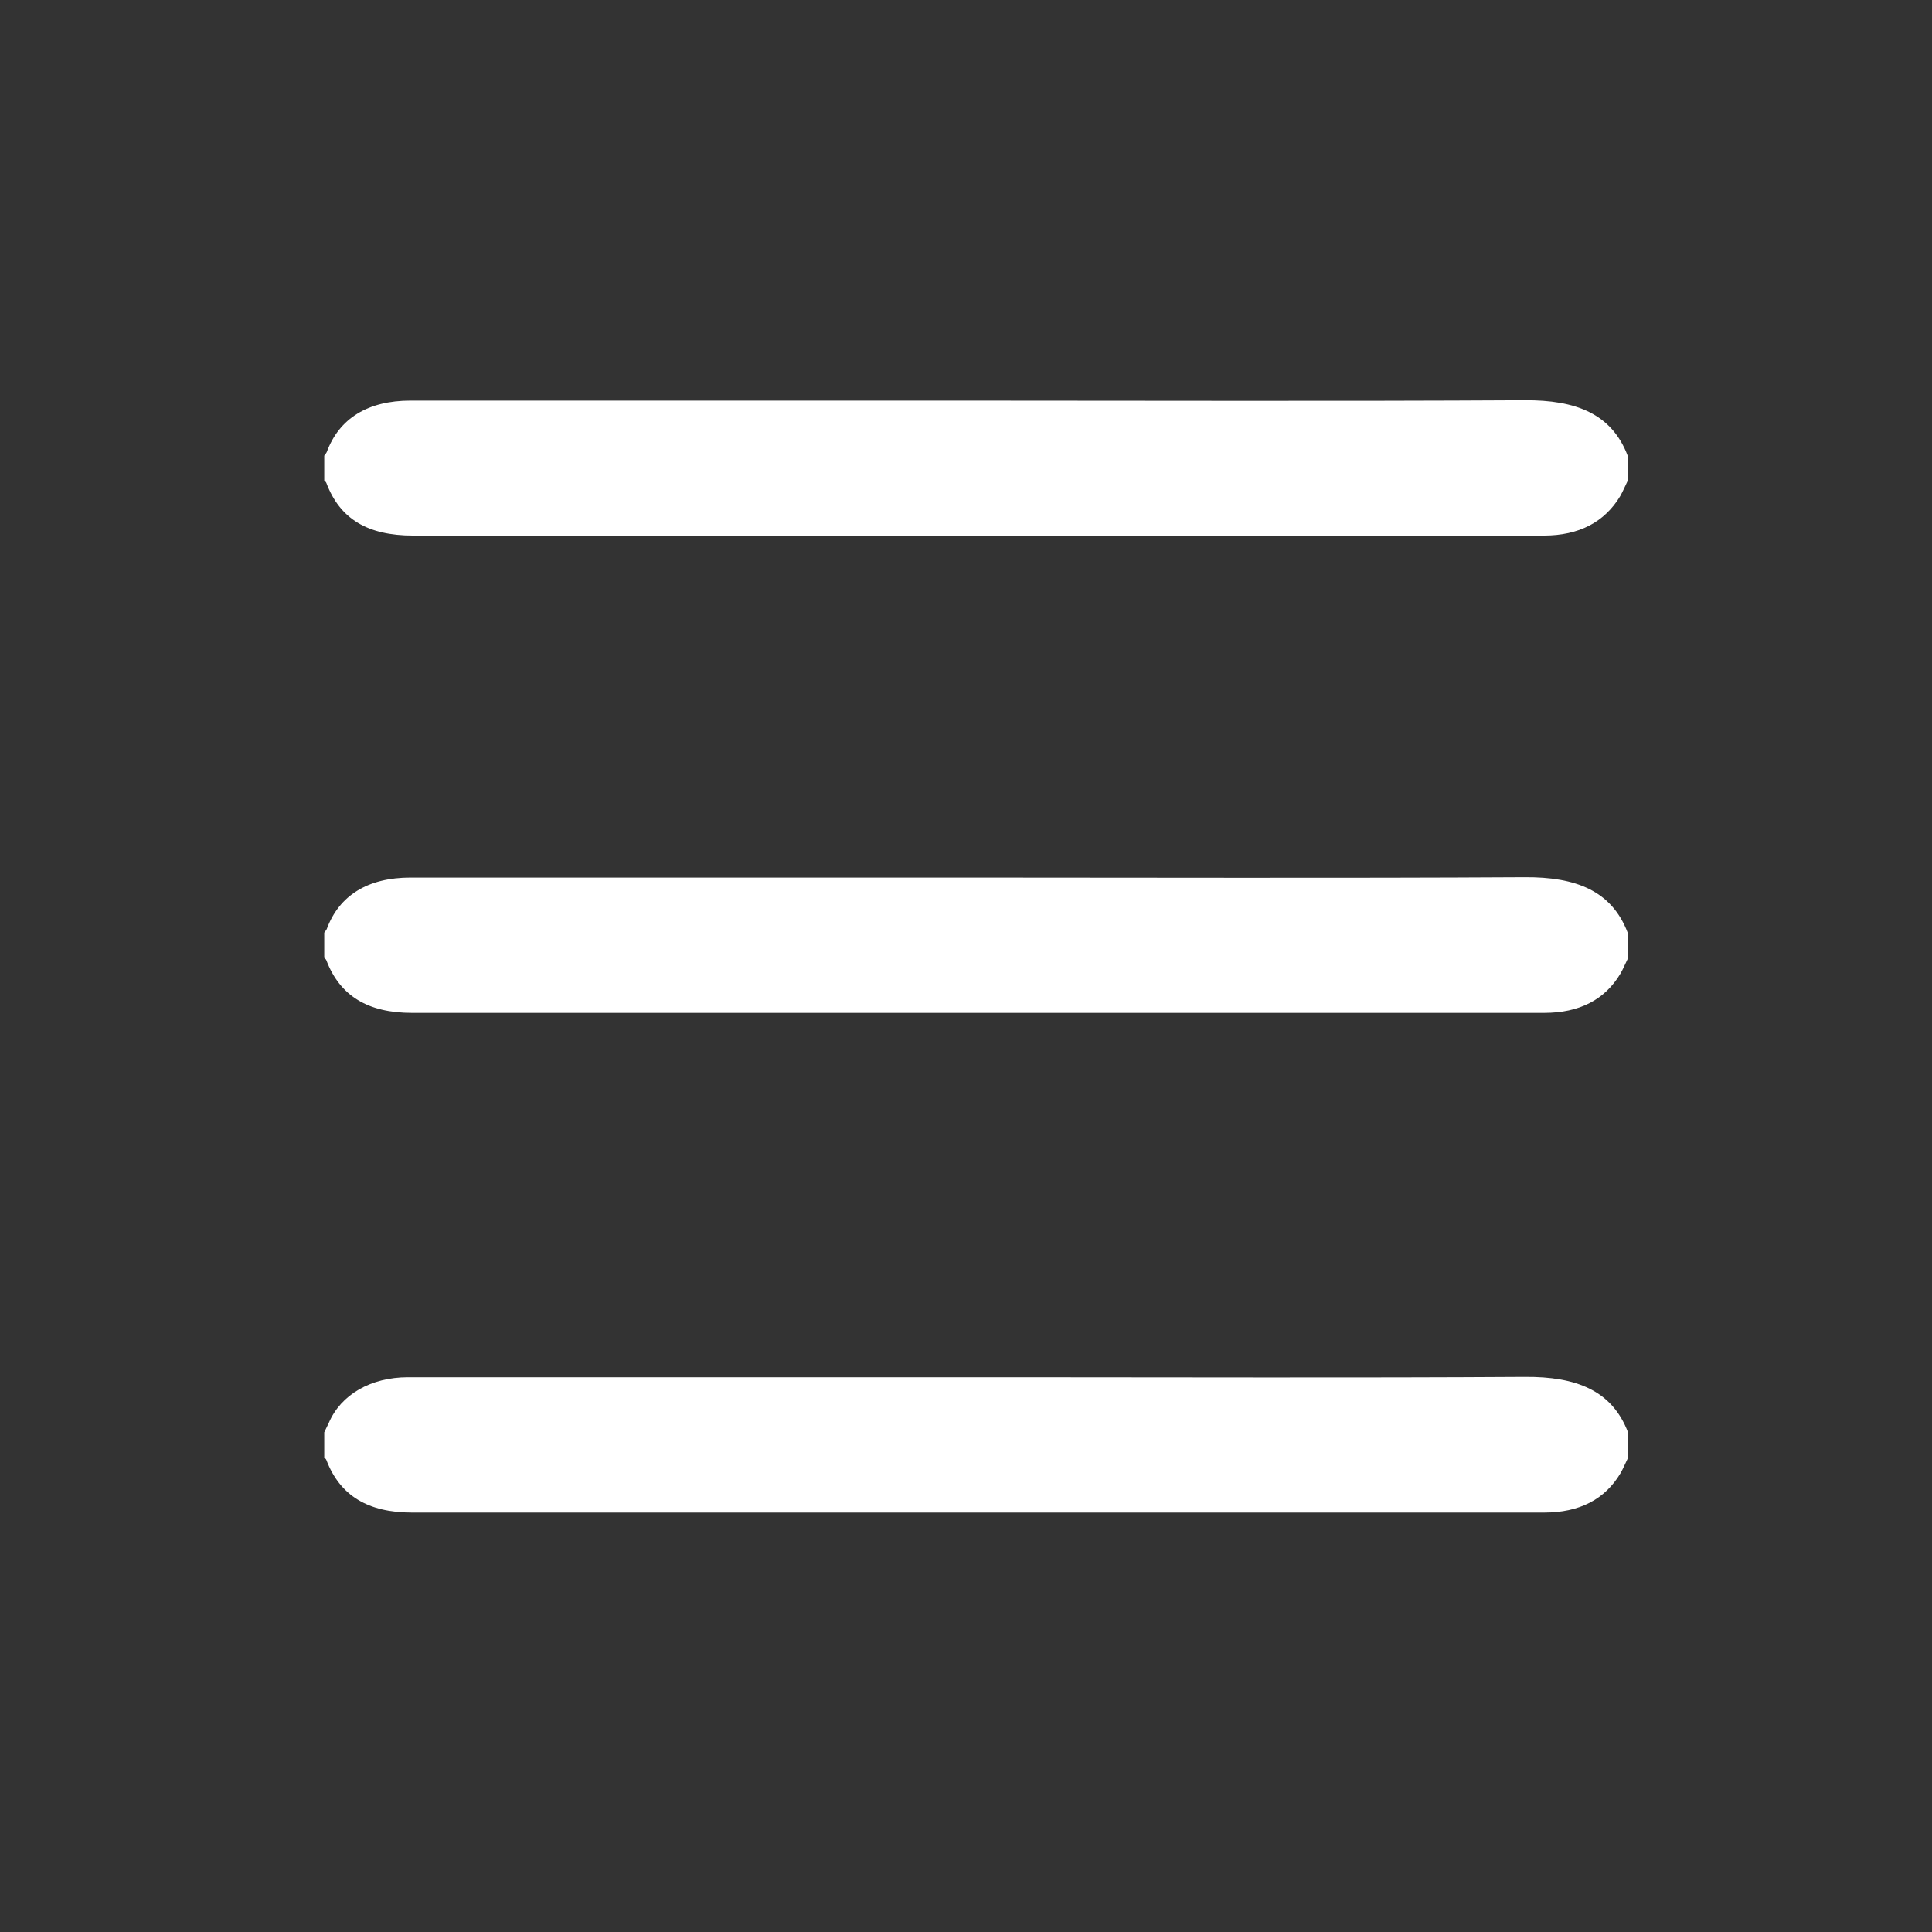 <?xml version="1.0" encoding="utf-8"?>
<!-- Generator: Adobe Illustrator 26.0.1, SVG Export Plug-In . SVG Version: 6.00 Build 0)  -->
<svg version="1.1" id="Laag_1" xmlns="http://www.w3.org/2000/svg" xmlns:xlink="http://www.w3.org/1999/xlink" x="0px" y="0px"
	 viewBox="0 0 544 544" style="enable-background:new 0 0 544 544;" xml:space="preserve">
<rect x="0" y="0" width="544" height="544" fill="#333333" stroke="none"/>
<style type="text/css">
	.st0{fill:#FFFFFF;}
</style>
<g>
	<path class="st0" d="M458.4,410.5c-0.7,1.4-1.3,2.9-2.1,4.3c-4.4,7.4-11.6,11.1-21.5,11.1c-52.8,0-105.5,0-158.3,0
		c-53.5,0-107,0-160.5,0c-12.4,0-20.3-4.8-24.1-14.8c-0.1-0.3-0.4-0.5-0.6-0.7c0-2.4,0-4.8,0-7.1c0.4-0.9,0.9-1.8,1.3-2.7
		c3.4-7.9,11.8-12.8,22.3-12.8c56.6,0,113.2,0,169.8,0c48.2,0,96.5,0.2,144.7-0.1c14.4-0.1,24.5,3.8,29,15.6
		C458.4,405.6,458.4,408,458.4,410.5z"/>
	<path class="st0" d="M458.4,269.8c-0.7,1.4-1.3,2.9-2.1,4.3c-4.4,7.4-11.6,11.1-21.5,11.1c-52.8,0-105.5,0-158.3,0
		c-53.5,0-107,0-160.5,0c-12.4,0-20.3-4.8-24.1-14.8c-0.1-0.3-0.4-0.5-0.6-0.7c0-2.4,0-4.8,0-7.1c0.2-0.3,0.5-0.6,0.7-1
		c3.5-9.5,11.6-14.5,23.6-14.5c51.6,0,103.2,0,154.7,0c53,0,106,0.2,159-0.1c14.4-0.1,24.5,3.8,29,15.6
		C458.4,265,458.4,267.4,458.4,269.8z"/>
	<path class="st0" d="M91.3,128.3c0.2-0.3,0.5-0.6,0.7-1c3.5-9.5,11.6-14.5,23.6-14.5c51.6,0,103.2,0,154.7,0c53,0,106,0.2,159-0.1
		c14.4-0.1,24.5,3.8,29,15.6c0,2.4,0,4.8,0,7.1c-0.7,1.4-1.3,2.9-2.1,4.3c-4.4,7.3-11.6,11.1-21.5,11.1c-52.8,0-105.5,0-158.3,0
		c-53.4,0-106.7,0-160.1,0c-12.8,0-20.6-4.7-24.4-14.8c-0.1-0.3-0.4-0.5-0.6-0.7C91.3,133.1,91.3,130.6,91.3,128.3z"/>
</g>
</svg>
